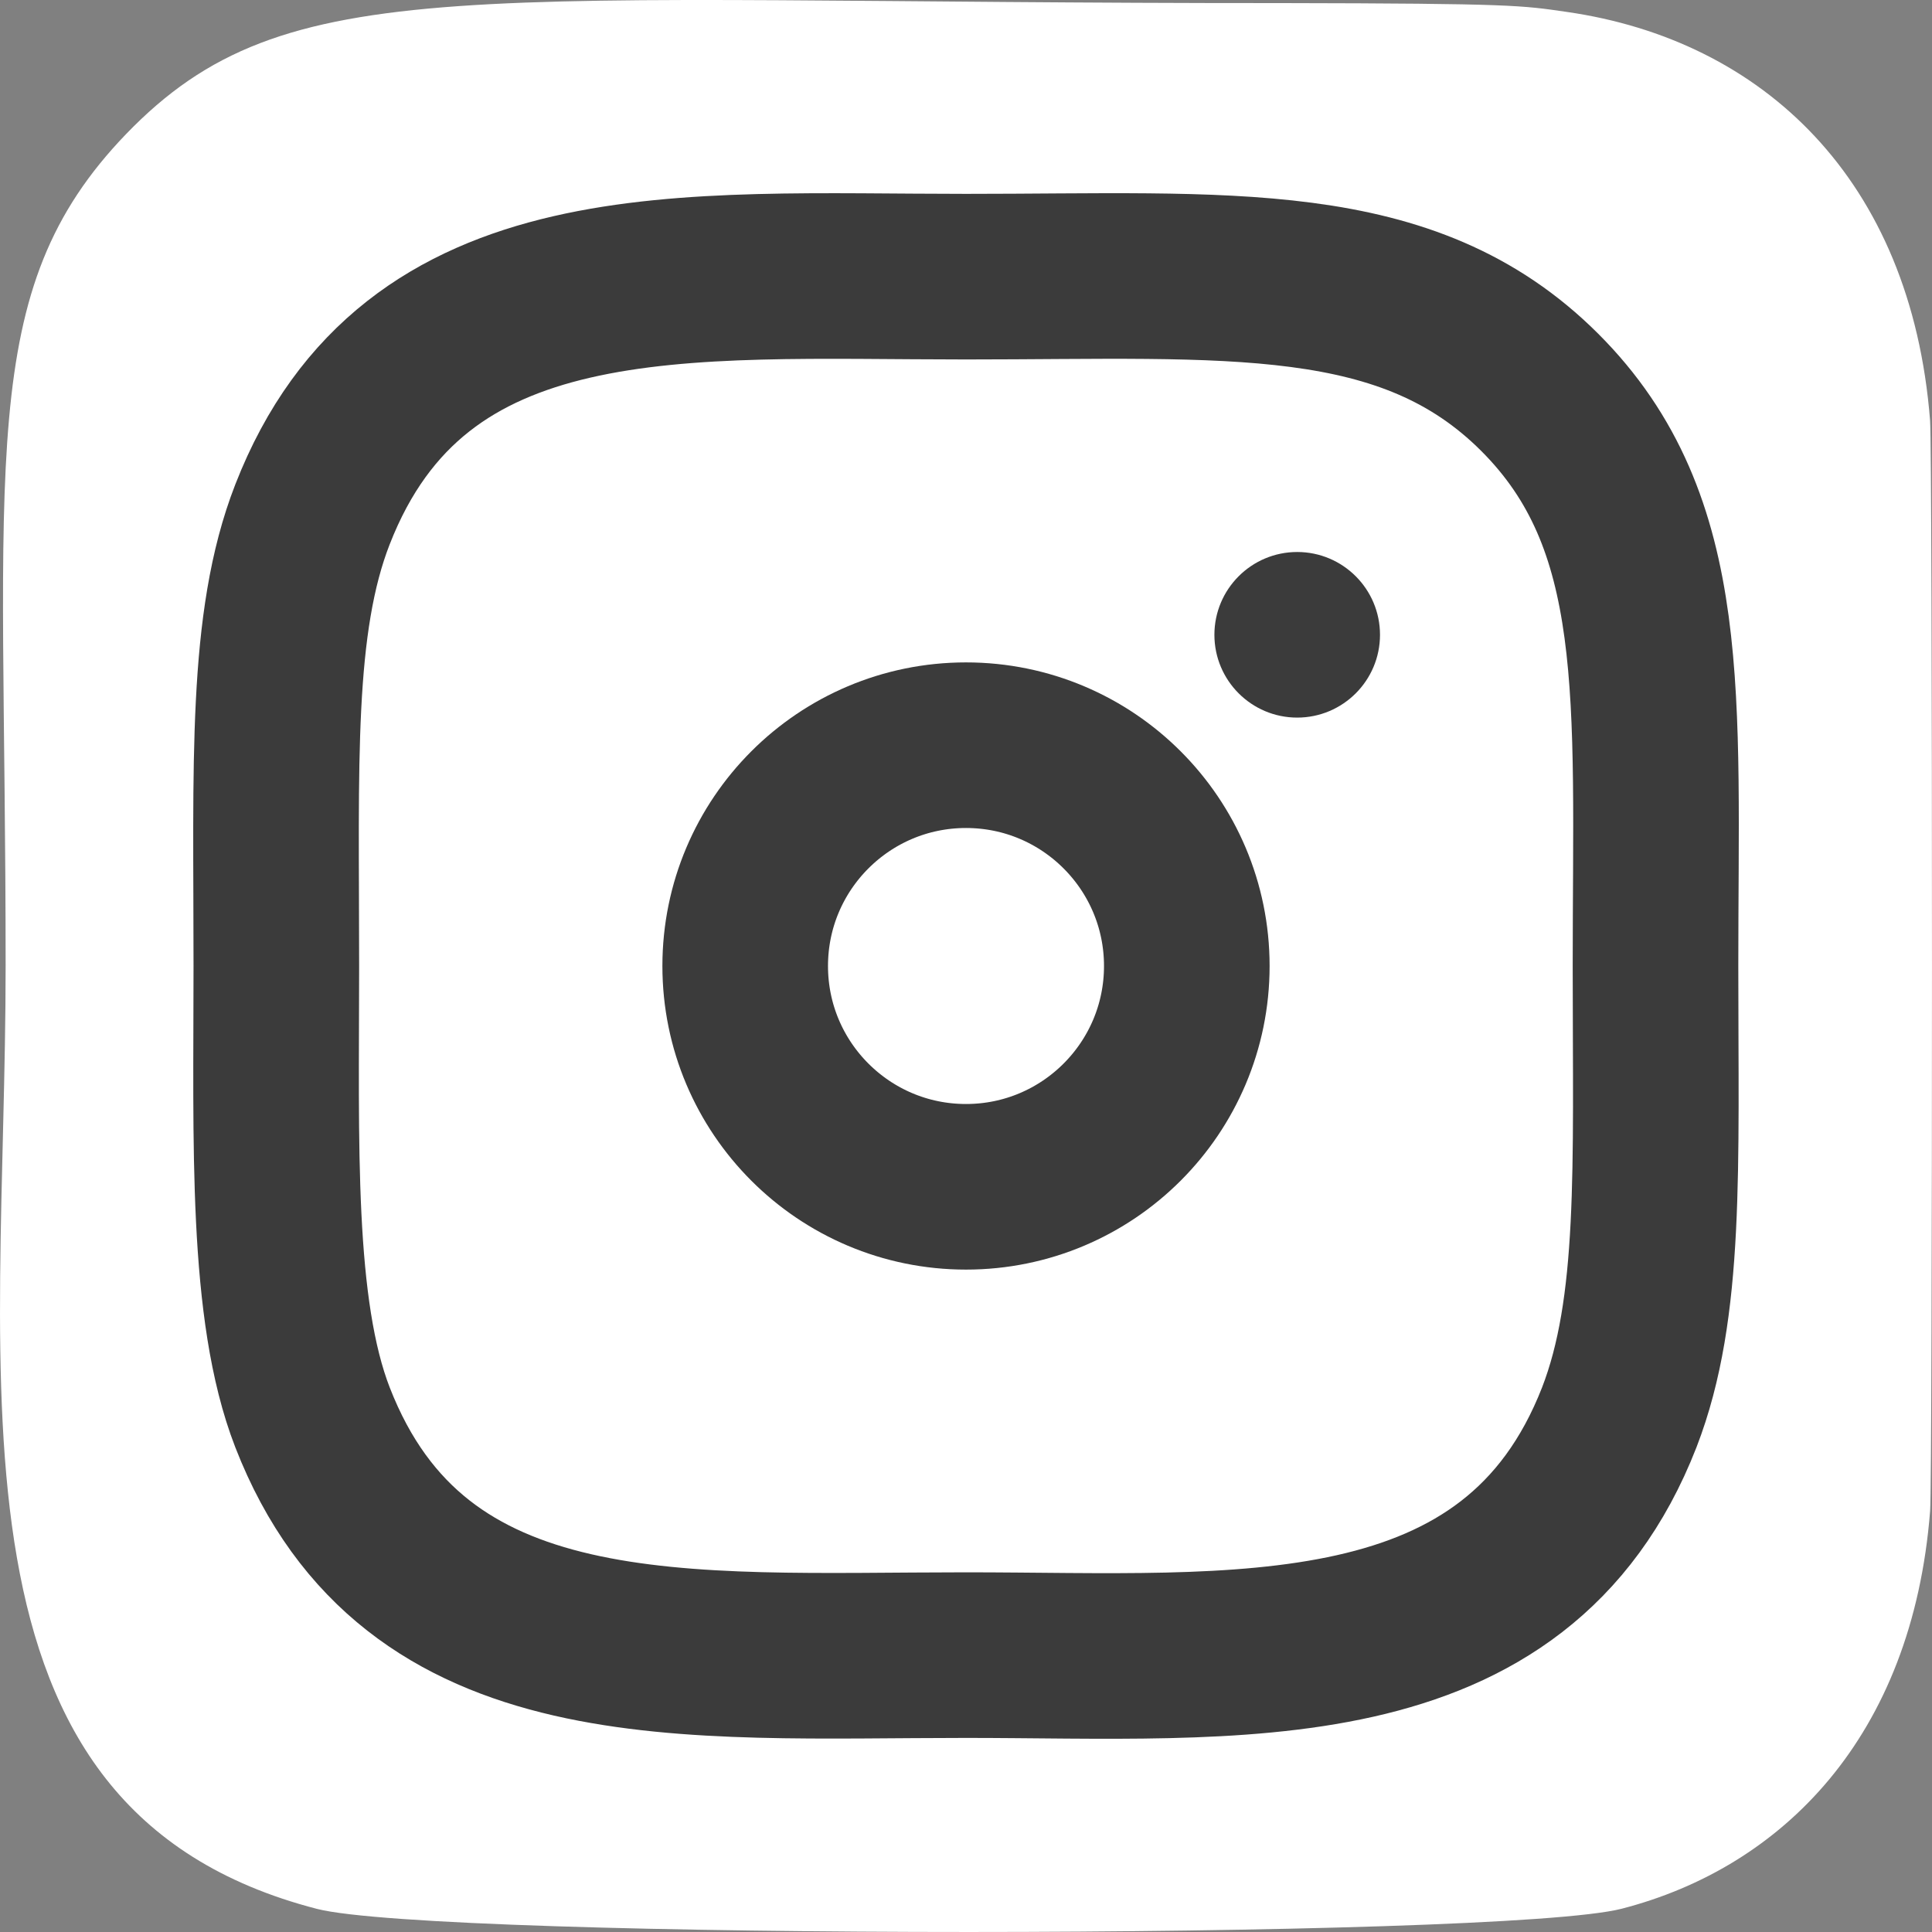 <?xml version="1.0" encoding="UTF-8"?> <svg xmlns="http://www.w3.org/2000/svg" width="35" height="35" viewBox="0 0 35 35" fill="none"><rect x="0" y="0" width="35" height="35" fill="#808080" stroke="none"/> <path d="M2.283 2.43C-0.459 5.278 0.102 8.304 0.102 17.495C0.102 25.128 -1.23 32.779 5.741 34.581C7.918 35.14 27.206 35.14 29.38 34.578C32.282 33.829 34.644 31.475 34.966 27.371C35.011 26.798 35.011 8.202 34.965 7.617C34.622 3.246 31.93 0.726 28.384 0.216C27.571 0.098 27.408 0.063 23.237 0.056C8.444 0.063 5.202 -0.596 2.283 2.43V2.43Z" fill="white"></path> <path d="M25 11.5C25 12.328 24.328 13 23.5 13C22.672 13 22 12.328 22 11.5C22 10.672 22.672 10 23.5 10C24.328 10 25 10.672 25 11.5Z" fill="#3B3B3B"></path> <path d="M17.5 5.012C12.38 5.012 7.518 4.557 5.661 9.319C4.894 11.286 5.006 13.841 5.006 17.498C5.006 20.708 4.903 23.724 5.661 25.676C7.514 30.441 12.416 29.984 17.497 29.984C22.4 29.984 27.455 30.494 29.335 25.676C30.104 23.689 29.991 21.173 29.991 17.498C29.991 12.62 30.26 9.471 27.893 7.107C25.495 4.712 22.254 5.012 17.495 5.012H17.5Z" stroke="#3B3B3B" stroke-width="3"></path> <circle cx="17.5" cy="17.5" r="4" stroke="#3B3B3B" stroke-width="3"></circle> </svg> 